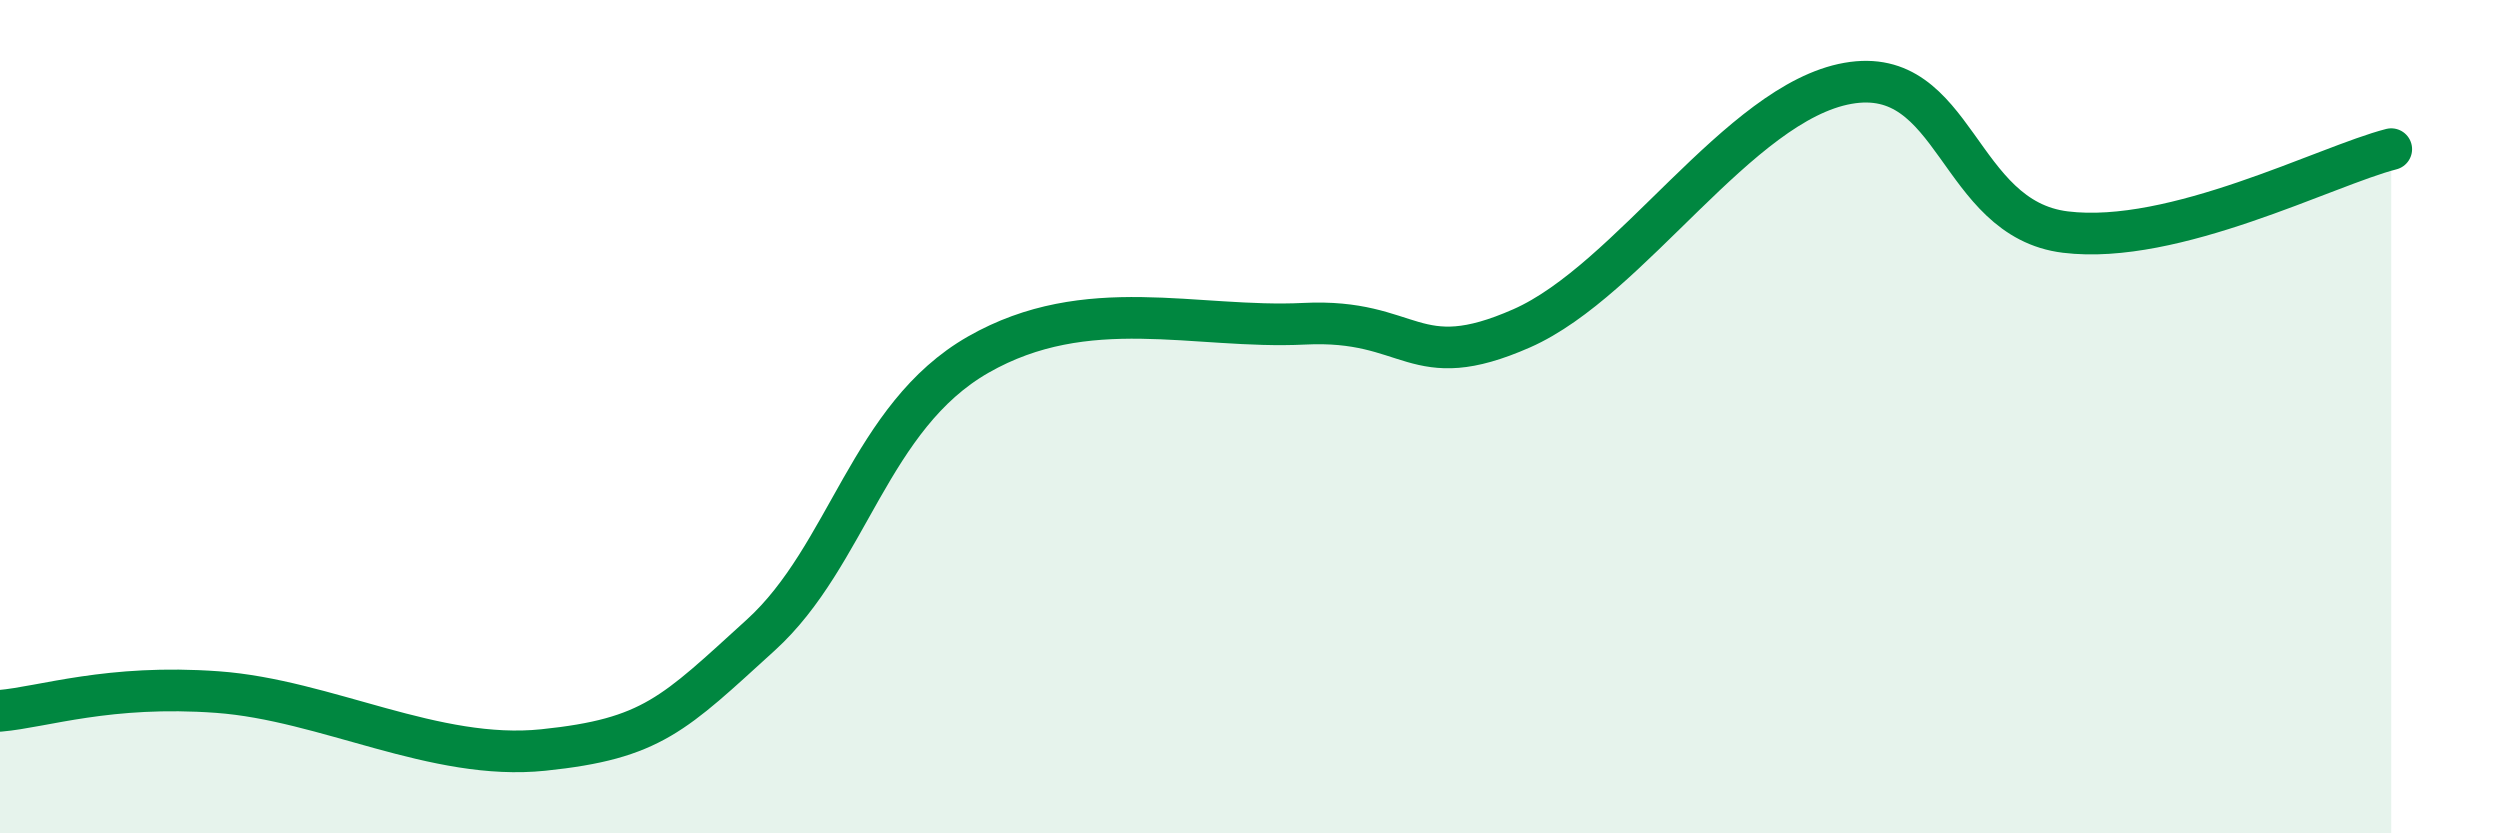 
    <svg width="60" height="20" viewBox="0 0 60 20" xmlns="http://www.w3.org/2000/svg">
      <path
        d="M 0,17.06 C 1.04,16.97 2.61,16.42 5.22,16.61 C 7.83,16.8 10.43,18.27 13.04,18 C 15.65,17.73 16.17,17.14 18.26,15.24 C 20.35,13.34 20.87,10 23.48,8.51 C 26.09,7.02 28.69,7.9 31.3,7.77 C 33.91,7.64 33.91,9.03 36.52,7.88 C 39.13,6.73 41.74,2.46 44.35,2 C 46.96,1.54 46.96,5.25 49.57,5.57 C 52.18,5.89 55.83,3.98 57.39,3.58L57.39 20L0 20Z"
        fill="#008740"
        opacity="0.1"
        stroke-linecap="round"
        stroke-linejoin="round"
      />
      <path
        d="M 0,17.06 C 1.04,16.97 2.61,16.42 5.22,16.61 C 7.83,16.8 10.43,18.27 13.04,18 C 15.65,17.73 16.17,17.14 18.26,15.24 C 20.35,13.34 20.87,10 23.48,8.51 C 26.09,7.02 28.69,7.9 31.3,7.77 C 33.91,7.64 33.91,9.03 36.52,7.88 C 39.13,6.73 41.74,2.46 44.35,2 C 46.96,1.54 46.96,5.25 49.57,5.57 C 52.18,5.89 55.83,3.98 57.39,3.58"
        stroke="#008740"
        stroke-width="1"
        fill="none"
        stroke-linecap="round"
        stroke-linejoin="round"
      />
    </svg>
  